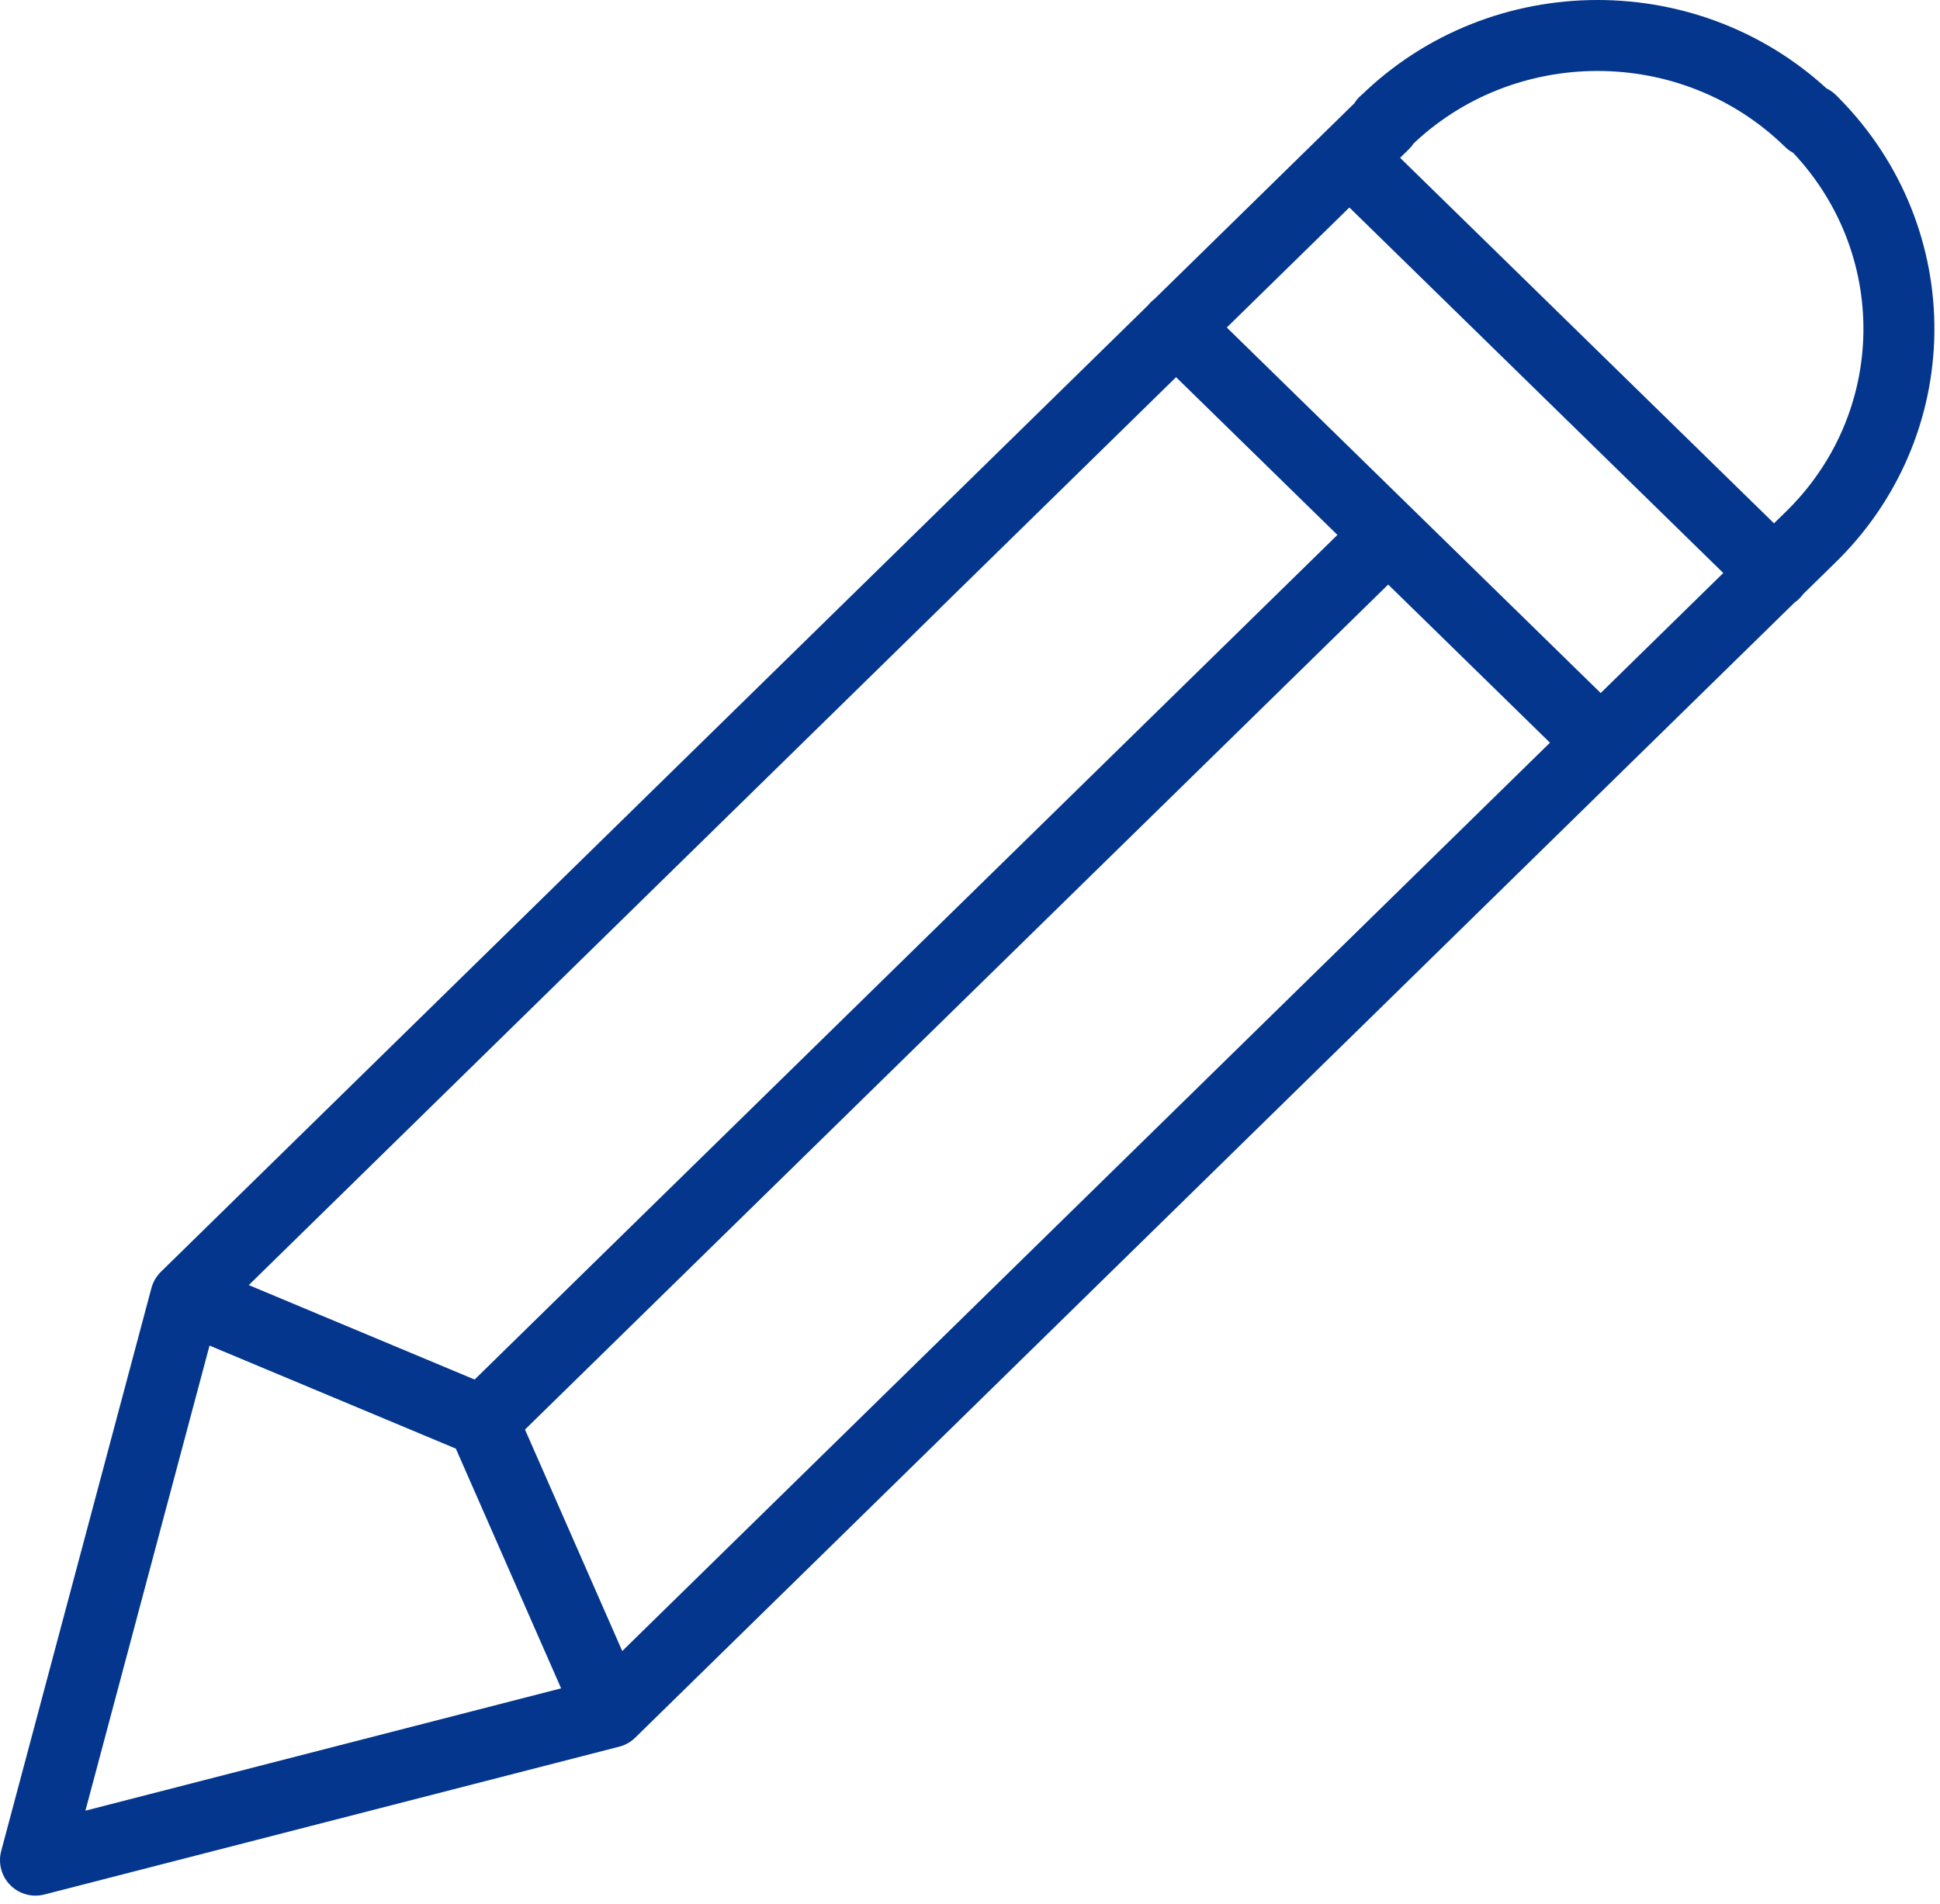<svg xmlns="http://www.w3.org/2000/svg" xmlns:xlink="http://www.w3.org/1999/xlink" width="164px" height="161px" viewBox="0 0 164 161"><title>icon_services_training_blue</title><g id="Page-1" stroke="none" stroke-width="1" fill="none" fill-rule="evenodd" stroke-linecap="round" stroke-linejoin="round"><g id="Extra-Large" transform="translate(-318, -2181)" stroke="#03368C" stroke-width="6"><g id="Our-services" transform="translate(160, 1392)"><g id="Training" transform="translate(0, 792)"><g id="icon_services_training_blue" transform="translate(161, 0)"><path d="M114.3,42.275 L37.8,117.175 M12.7,106.675 L37.8,117.175 L48.6,141.775 M96.4,24.675 L132.3,59.775 M111.1,10.375 L147,45.475 M150,7.275 C140.1,-2.425 124,-2.425 114.1,7.275 C114.1,7.275 114,7.275 114,7.475 L12.7,106.675 L0,154.275 L48.6,141.775 L149.9,42.575 C159.9,32.975 160.1,17.275 150.3,7.375 C150.3,7.375 150.2,7.275 150.1,7.175 L150.1,7.175 L150,7.275 Z" id="Shape"></path></g></g></g></g></g></svg>